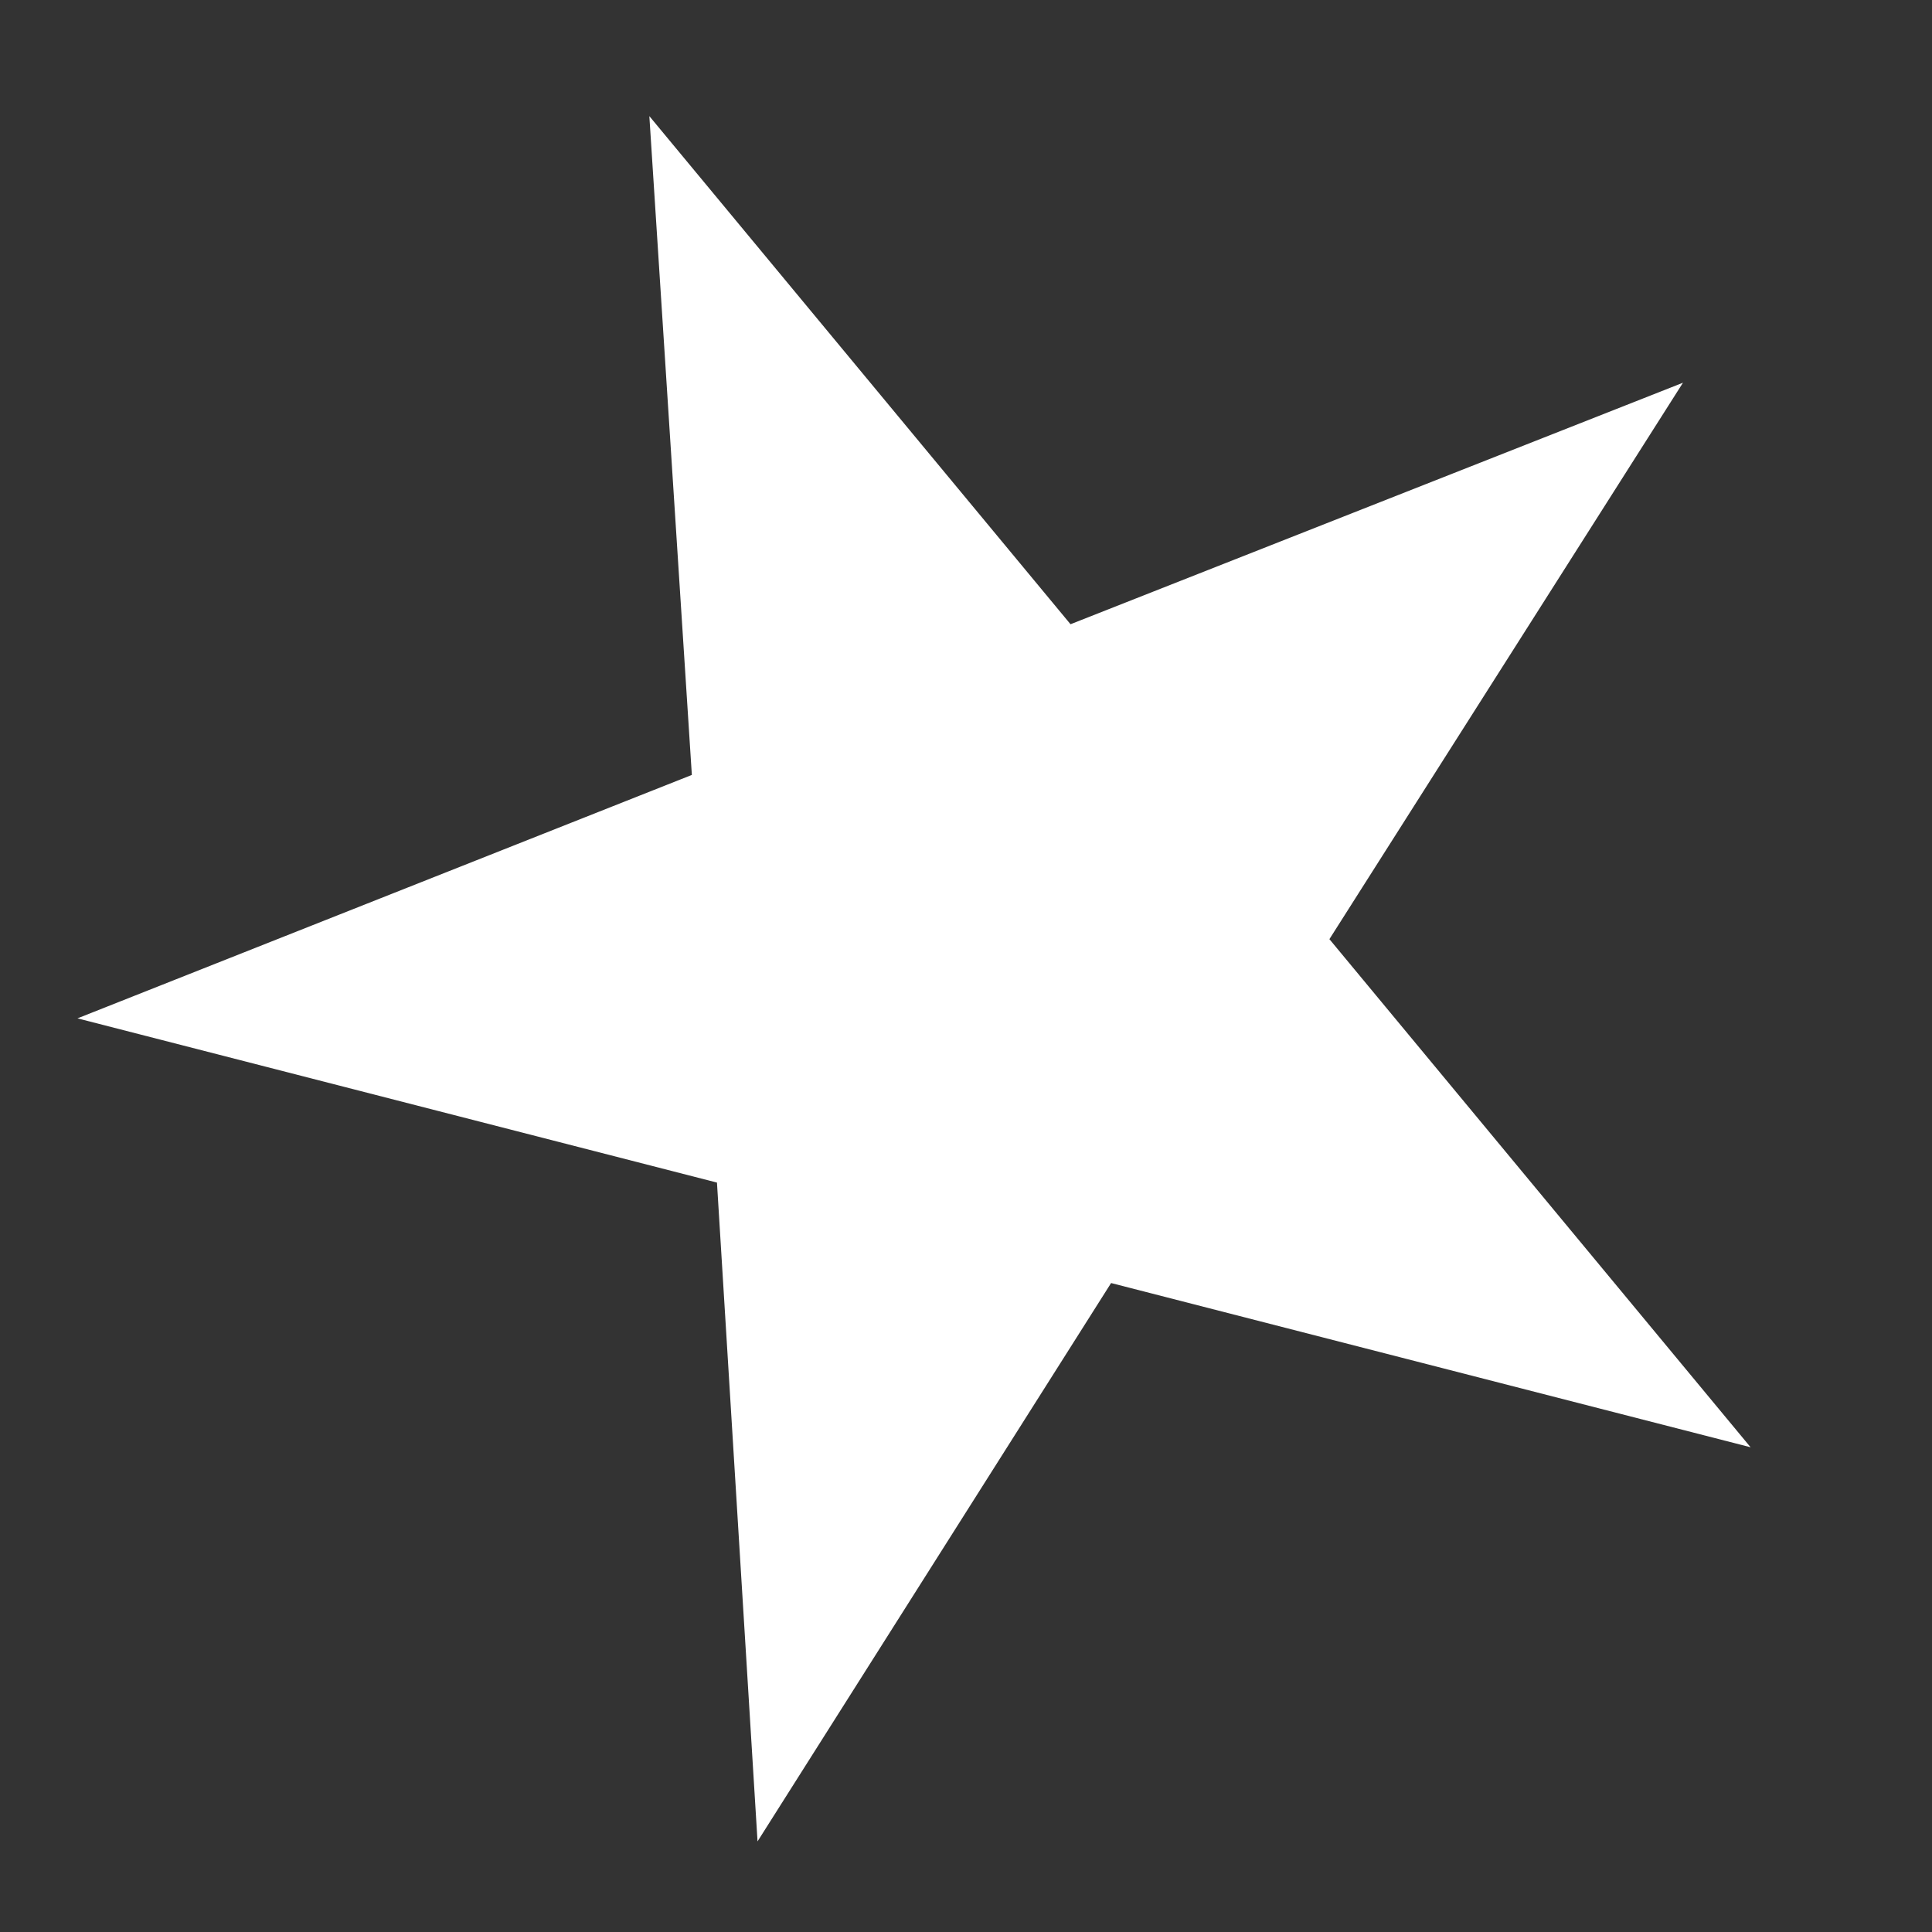 <?xml version="1.0" encoding="UTF-8"?> <svg xmlns="http://www.w3.org/2000/svg" width="10" height="10" viewBox="0 0 10 10" fill="none"><rect x="0" y="0" width="10" height="10" fill="#333333" stroke="none"/> <path d="M3.361 0.601L5.541 3.231L8.711 1.981L6.881 4.861L9.061 7.491L5.751 6.641L3.921 9.531L3.711 6.121L0.401 5.271L3.581 4.011L3.361 0.601Z" fill="white"></path> </svg> 